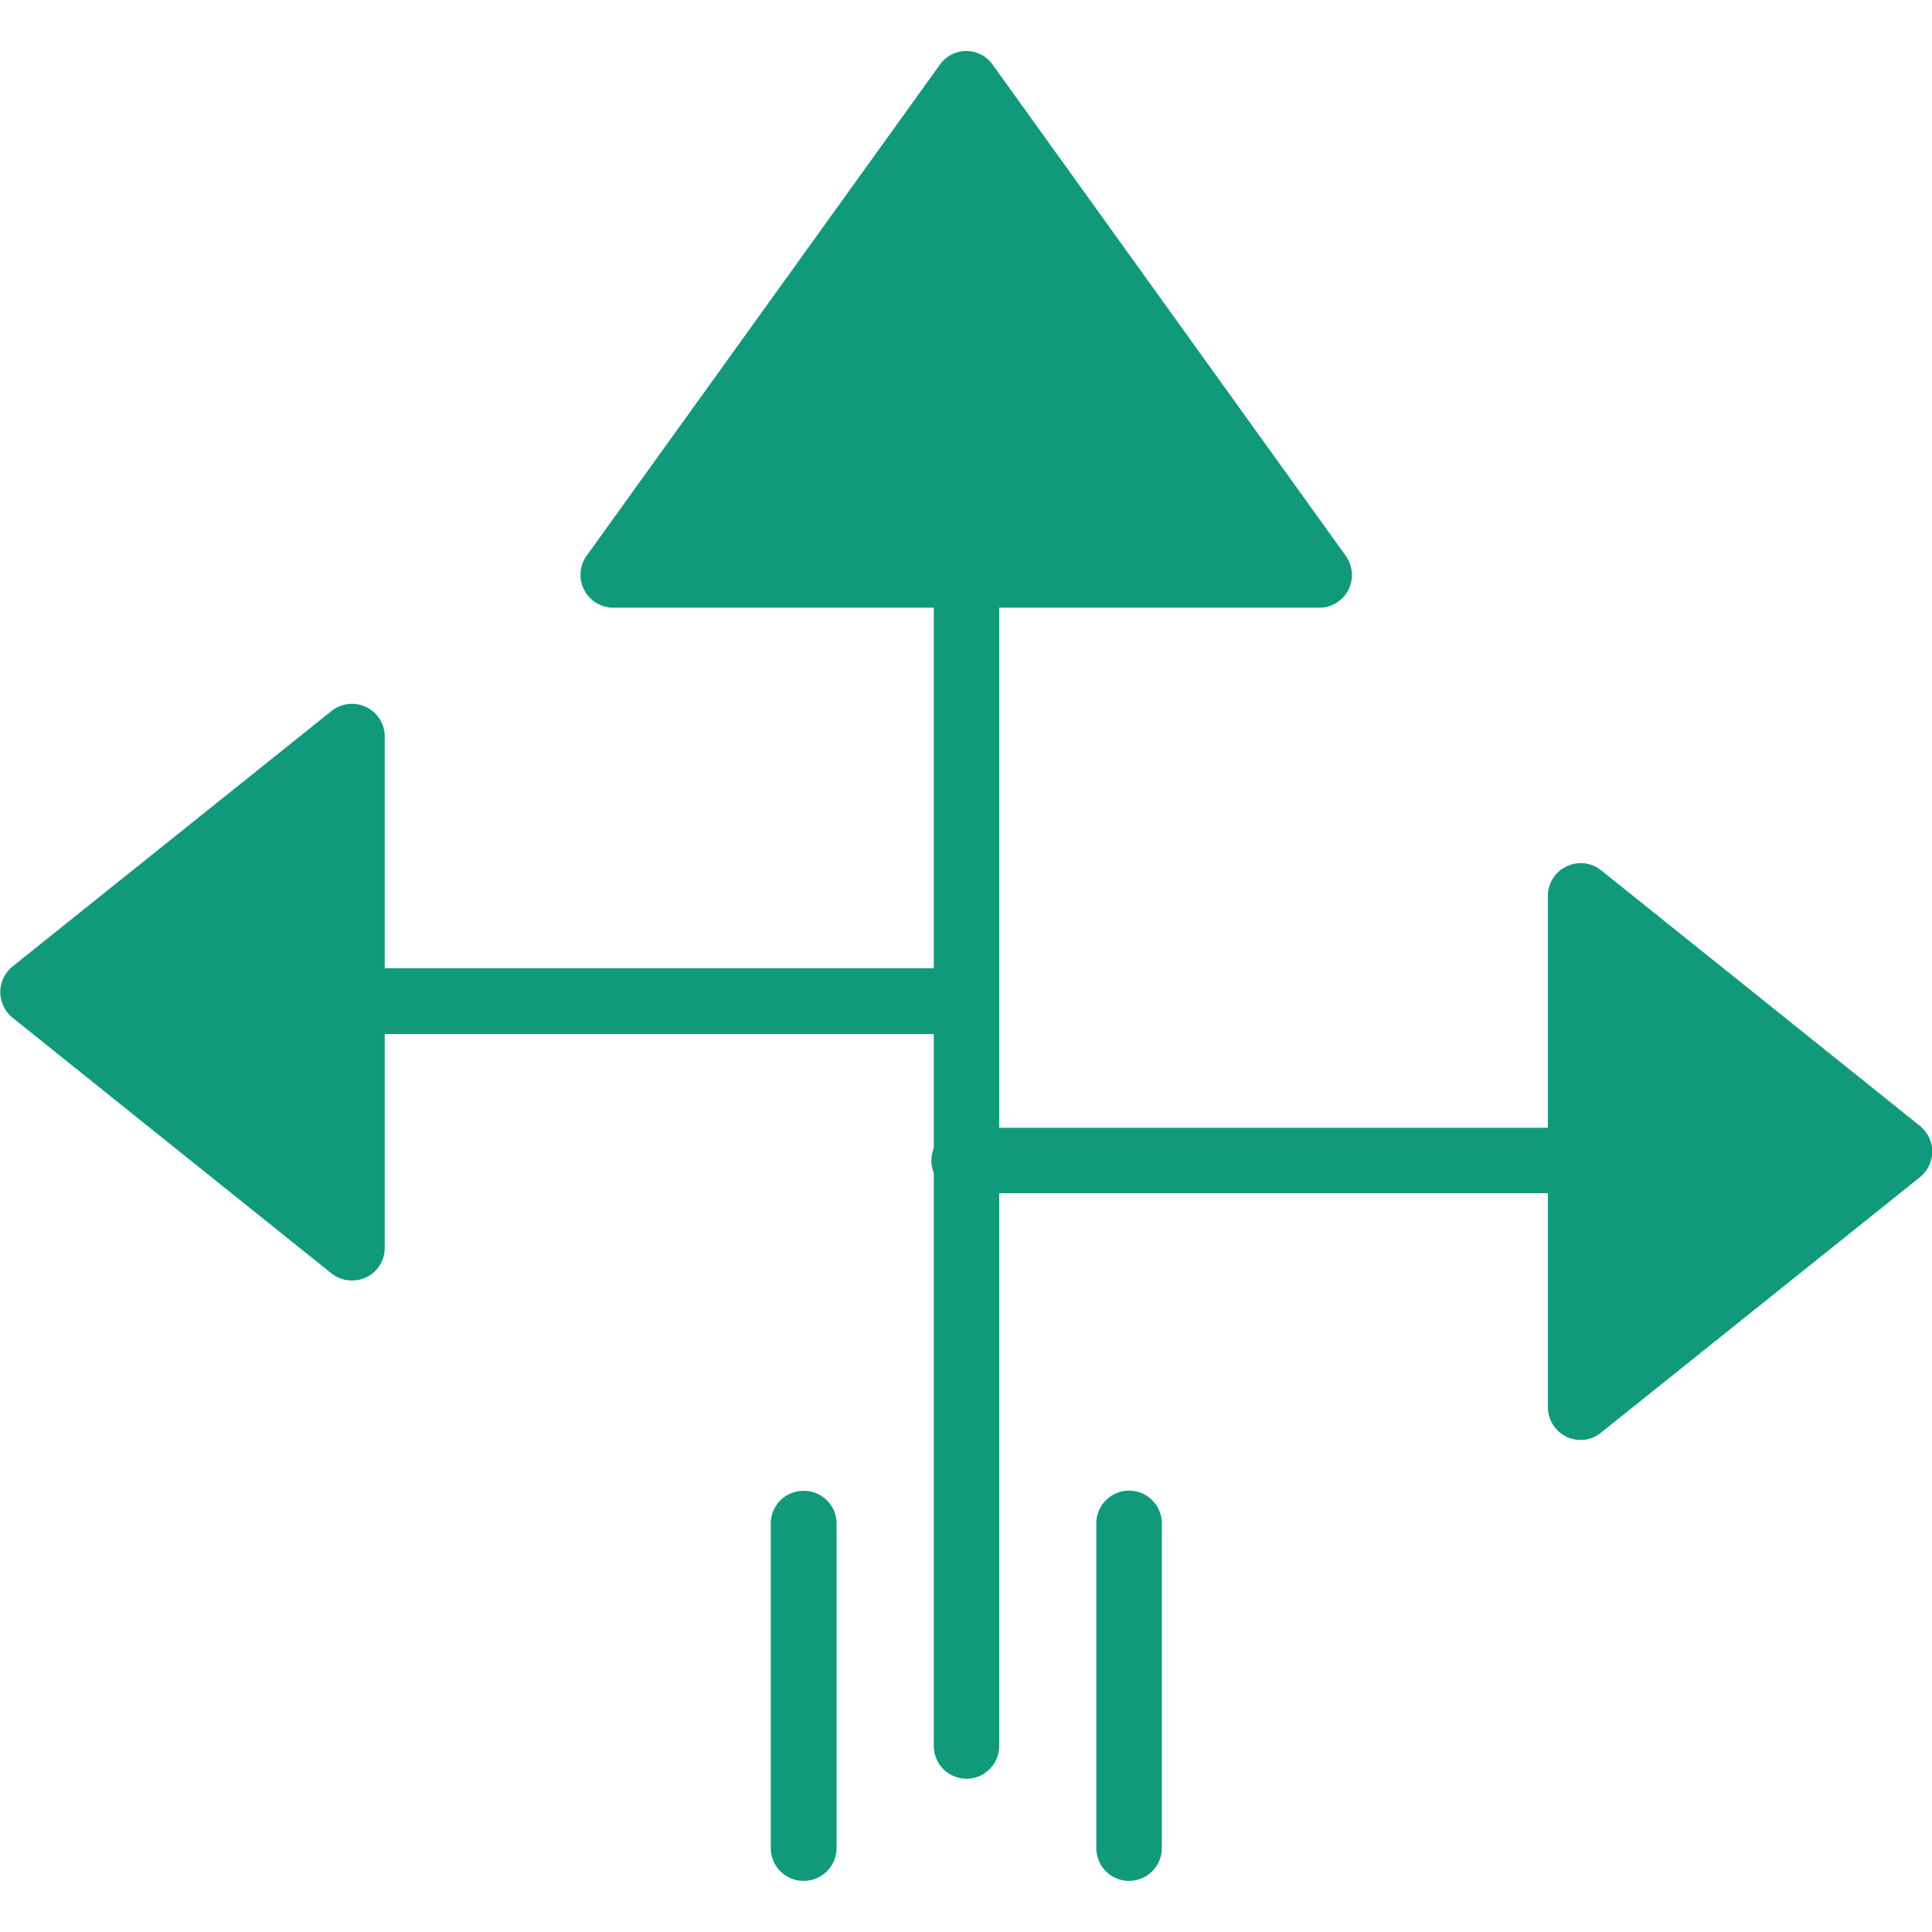 <svg xmlns="http://www.w3.org/2000/svg" width="22" height="22" fill="none"><g fill="#109A7B" fill-rule="evenodd" clip-path="url(#a)" clip-rule="evenodd"><path d="M11.007 20.255a.374.374 0 0 1-.374-.374V6.55a.374.374 0 1 1 .745 0v13.33a.373.373 0 0 1-.37.375"/><path d="M15.023 6.92h-8.04a.374.374 0 0 1-.304-.59L10.7.74a.368.368 0 0 1 .606 0l4.019 5.59c.08.114.093.263.028.39a.37.37 0 0 1-.331.2M11.005 11.775H4.007a.38.38 0 0 1-.374-.374c0-.208.17-.375.374-.375h6.998a.375.375 0 0 1 0 .749"/><path d="M4.007 14.581a.38.38 0 0 1-.232-.08L.143 11.589a.38.38 0 0 1-.14-.29c0-.115.054-.223.14-.294l3.632-2.909a.373.373 0 0 1 .606.29v5.824a.37.37 0 0 1-.374.371M18.002 13.588h-6.995a.374.374 0 1 1 0-.746h6.995a.373.373 0 1 1 0 .746"/><path d="M18 16.397a.373.373 0 0 1-.374-.374v-5.82c-.001-.145.082-.275.212-.337a.37.37 0 0 1 .393.043l3.632 2.912a.38.38 0 0 1 .14.29.38.38 0 0 1-.14.294l-3.632 2.909a.36.36 0 0 1-.232.083M9.152 21.418a.374.374 0 0 1-.375-.374v-3.697c0-.204.167-.371.375-.371.207 0 .374.167.374.371v3.697a.374.374 0 0 1-.374.374M12.856 21.418a.373.373 0 0 1-.372-.374v-3.697a.372.372 0 0 1 .746 0v3.697a.374.374 0 0 1-.374.374"/></g><defs><clipPath id="a"><path fill="#fff" d="M0 0h22v22H0z"/></clipPath></defs></svg>